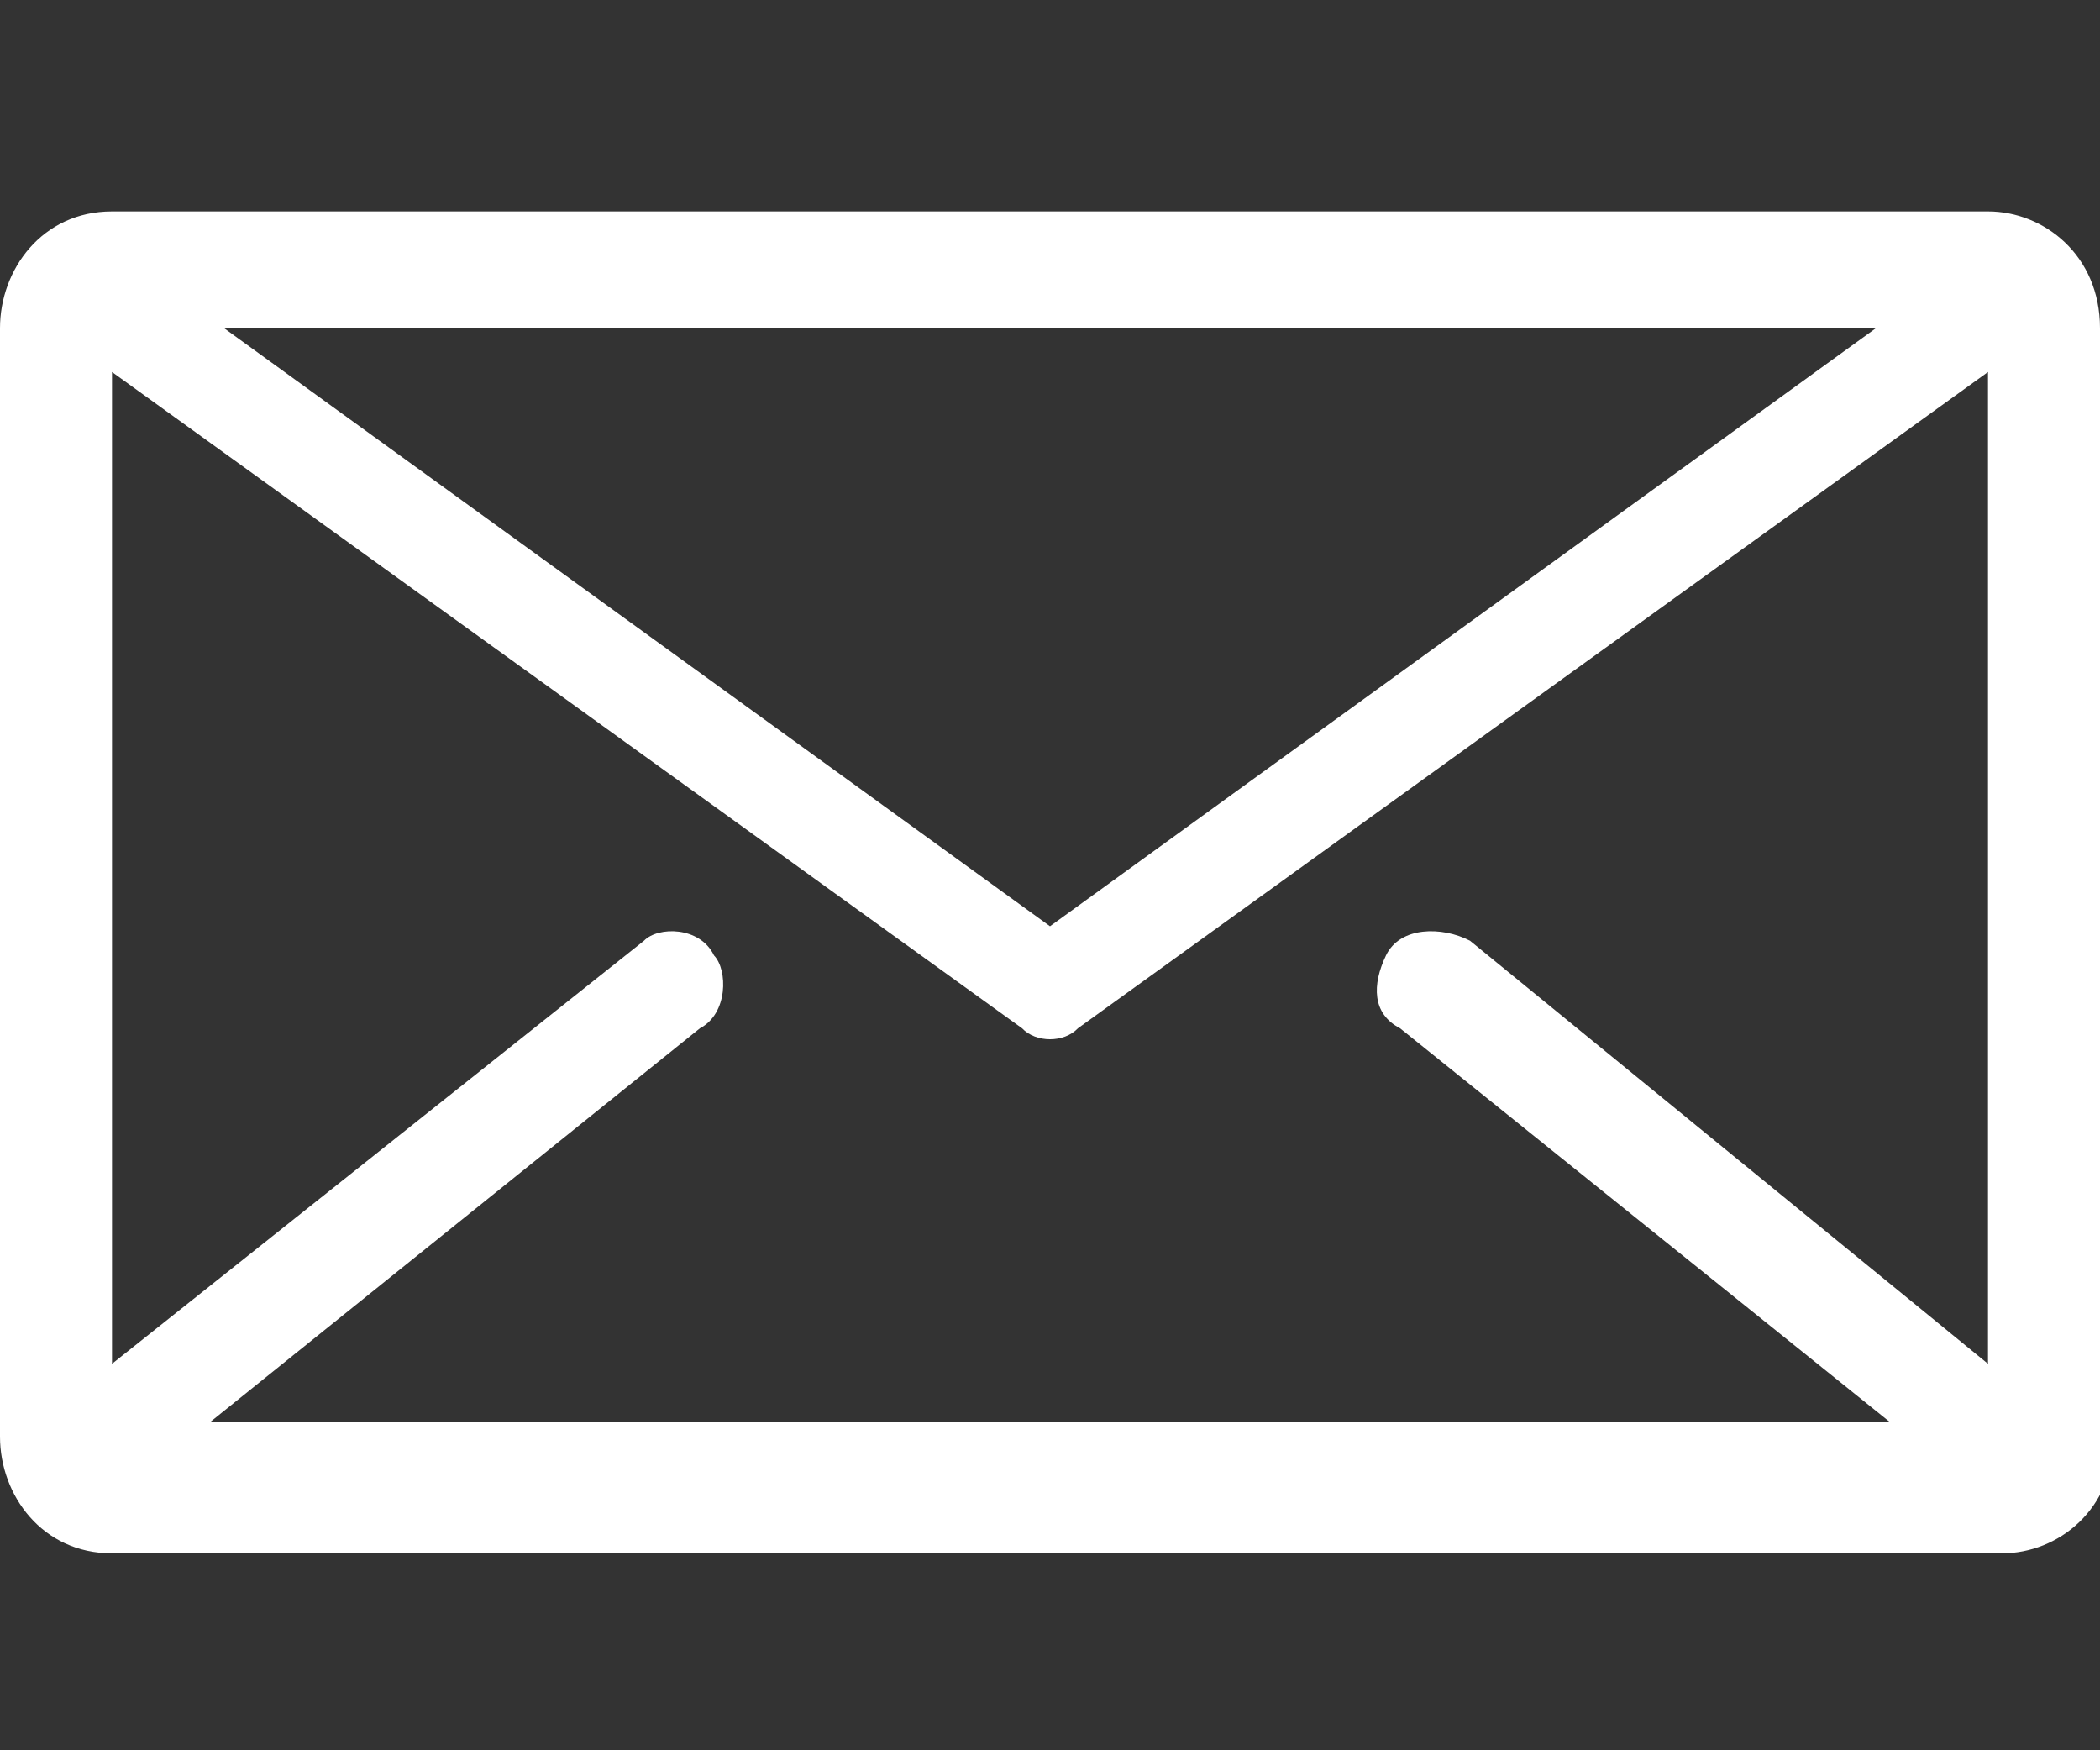 <svg width="18" height="15" viewBox="0 0 18 15" fill="none" xmlns="http://www.w3.org/2000/svg">
<rect x="0" y="0" width="18" height="15" fill="#333333" stroke="none"/>
<g clip-path="url(#clip0_328_48007)">
<path d="M18 2.812C18 2.188 17.52 1.812 17.04 1.812H0.96C0.36 1.812 0 2.312 0 2.812V12.312C0 12.812 0.36 13.312 0.96 13.312H17.16C17.64 13.312 18.12 12.938 18.12 12.312L18 2.812ZM16.08 2.812L9 7.938L1.92 2.812H16.08ZM12 8.812L16.2 12.188H1.8L6 8.812C6.24 8.688 6.24 8.312 6.12 8.188C6 7.938 5.64 7.938 5.52 8.062L0.96 11.688V3.188L8.76 8.812C8.88 8.938 9.12 8.938 9.24 8.812L17.04 3.188V11.688L12.6 8.062C12.36 7.938 12 7.938 11.88 8.188C11.76 8.438 11.76 8.688 12 8.812Z" fill="white"/>
</g>
<defs>
<clipPath id="clip0_328_48007">
<rect width="18" height="15" fill="white"/>
</clipPath>
</defs>
</svg>
